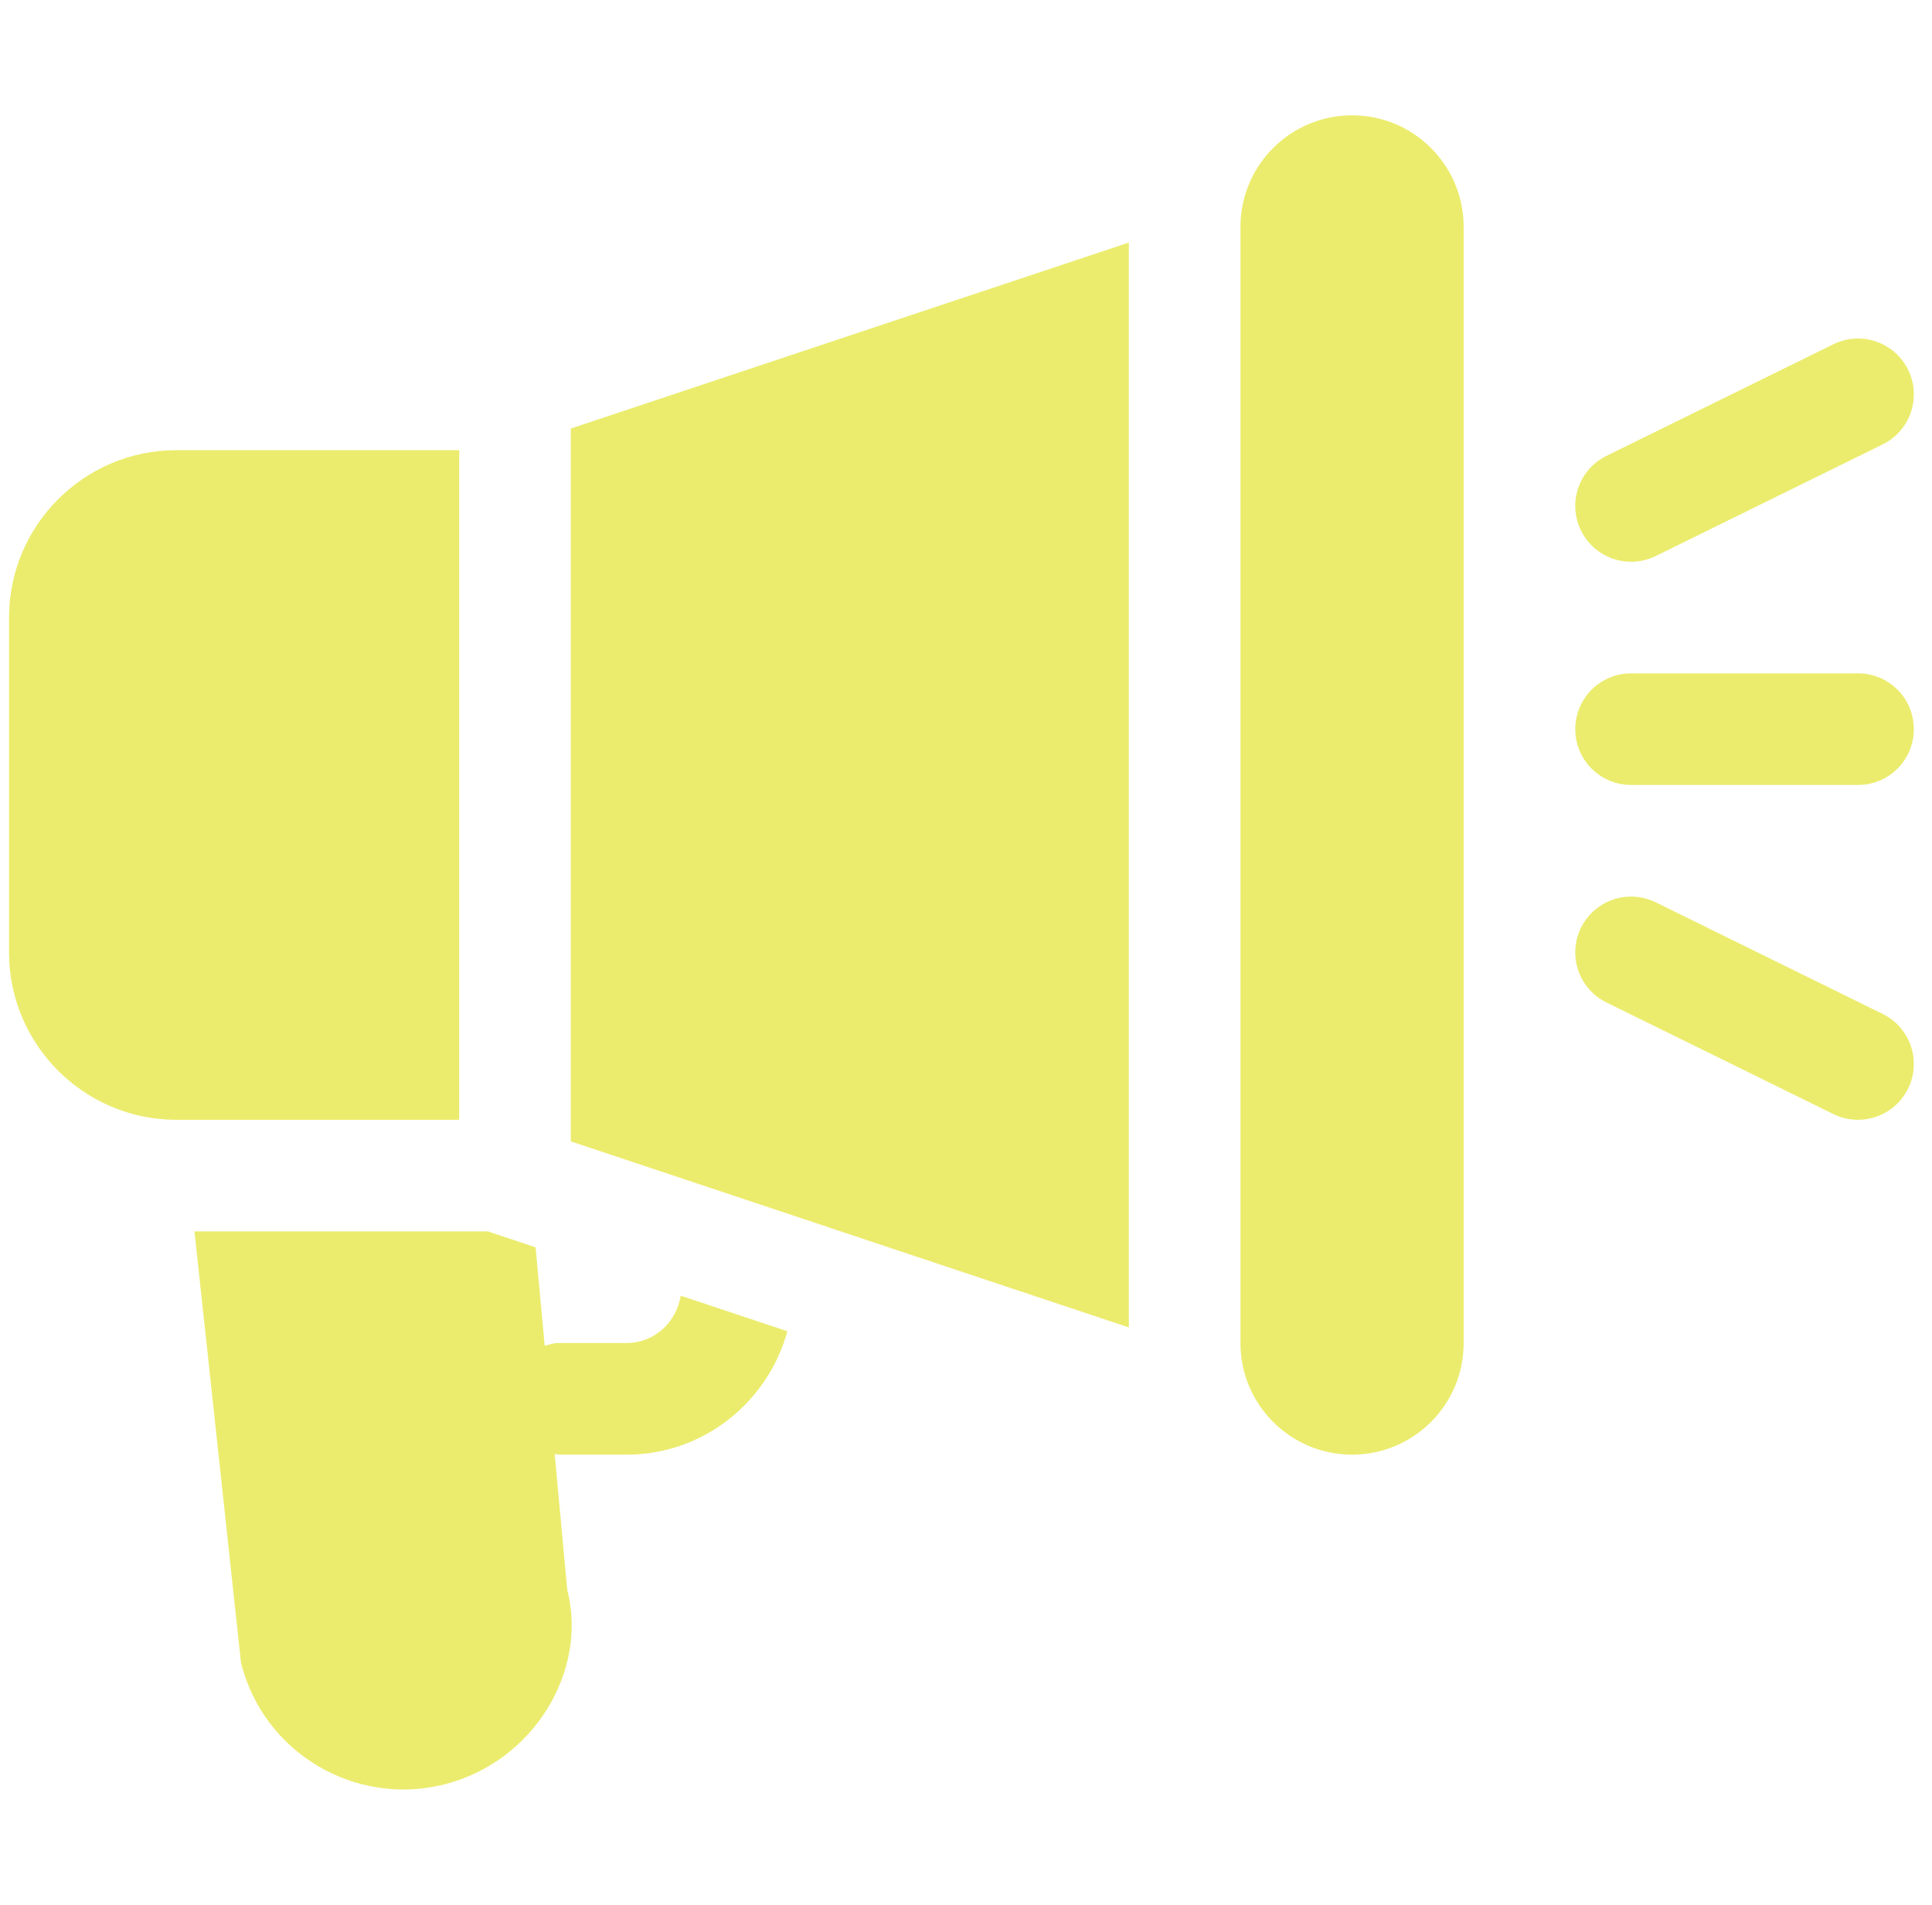 <svg width="71" height="70" viewBox="0 0 71 70" fill="none" xmlns="http://www.w3.org/2000/svg">
<g clip-path="url(#clip0_102_1980)">
<path d="M68.281 24.745H59.941C58.808 24.745 57.891 25.662 57.891 26.796C57.891 27.929 58.808 28.846 59.941 28.846H68.281C69.415 28.846 70.332 27.929 70.332 26.796C70.332 25.662 69.415 24.745 68.281 24.745Z" fill="#EBEC6D"/>
<path d="M70.115 13.574C69.609 12.561 68.377 12.152 67.364 12.657L59.024 16.759C58.011 17.265 57.6 18.497 58.107 19.51C58.611 20.515 59.835 20.936 60.858 20.428L69.198 16.326C70.212 15.819 70.622 14.588 70.115 13.574Z" fill="#EBEC6D"/>
<path d="M69.198 37.266L60.858 33.164C59.845 32.664 58.617 33.066 58.107 34.081C57.6 35.095 58.011 36.327 59.024 36.833L67.364 40.935C68.387 41.443 69.612 41.022 70.115 40.018C70.622 39.004 70.212 37.773 69.198 37.266Z" fill="#EBEC6D"/>
<path d="M49.688 4.238C47.422 4.238 45.586 6.074 45.586 8.339V49.354C45.586 51.62 47.422 53.456 49.688 53.456C51.953 53.456 53.789 51.62 53.789 49.354V8.339C53.789 6.074 51.953 4.238 49.688 4.238Z" fill="#EBEC6D"/>
<path d="M25.015 47.614C24.859 48.592 24.048 49.354 23.027 49.354H20.515C20.339 49.354 20.181 49.413 20.017 49.454L19.683 45.837L17.928 45.252H7.146L8.856 61.102C9.694 64.449 13.082 66.394 16.316 65.576C19.606 64.755 21.615 61.408 20.846 58.424L20.384 53.429C20.43 53.432 20.469 53.456 20.515 53.456H23.027C25.856 53.456 28.22 51.526 28.936 48.921L25.015 47.614Z" fill="#EBEC6D"/>
<path d="M20.977 15.748V41.945L41.484 48.781V8.913L20.977 15.748Z" fill="#EBEC6D"/>
<path d="M6.484 16.543C3.092 16.543 0.332 19.302 0.332 22.695V34.999C0.332 38.392 3.092 41.151 6.484 41.151H16.875V16.543H6.484Z" fill="#EBEC6D"/>
</g>
<defs>
<clipPath id="clip0_102_1980">
<rect width="70" height="70" fill="white" transform="translate(0.333)"/>
</clipPath>
</defs>
</svg>
